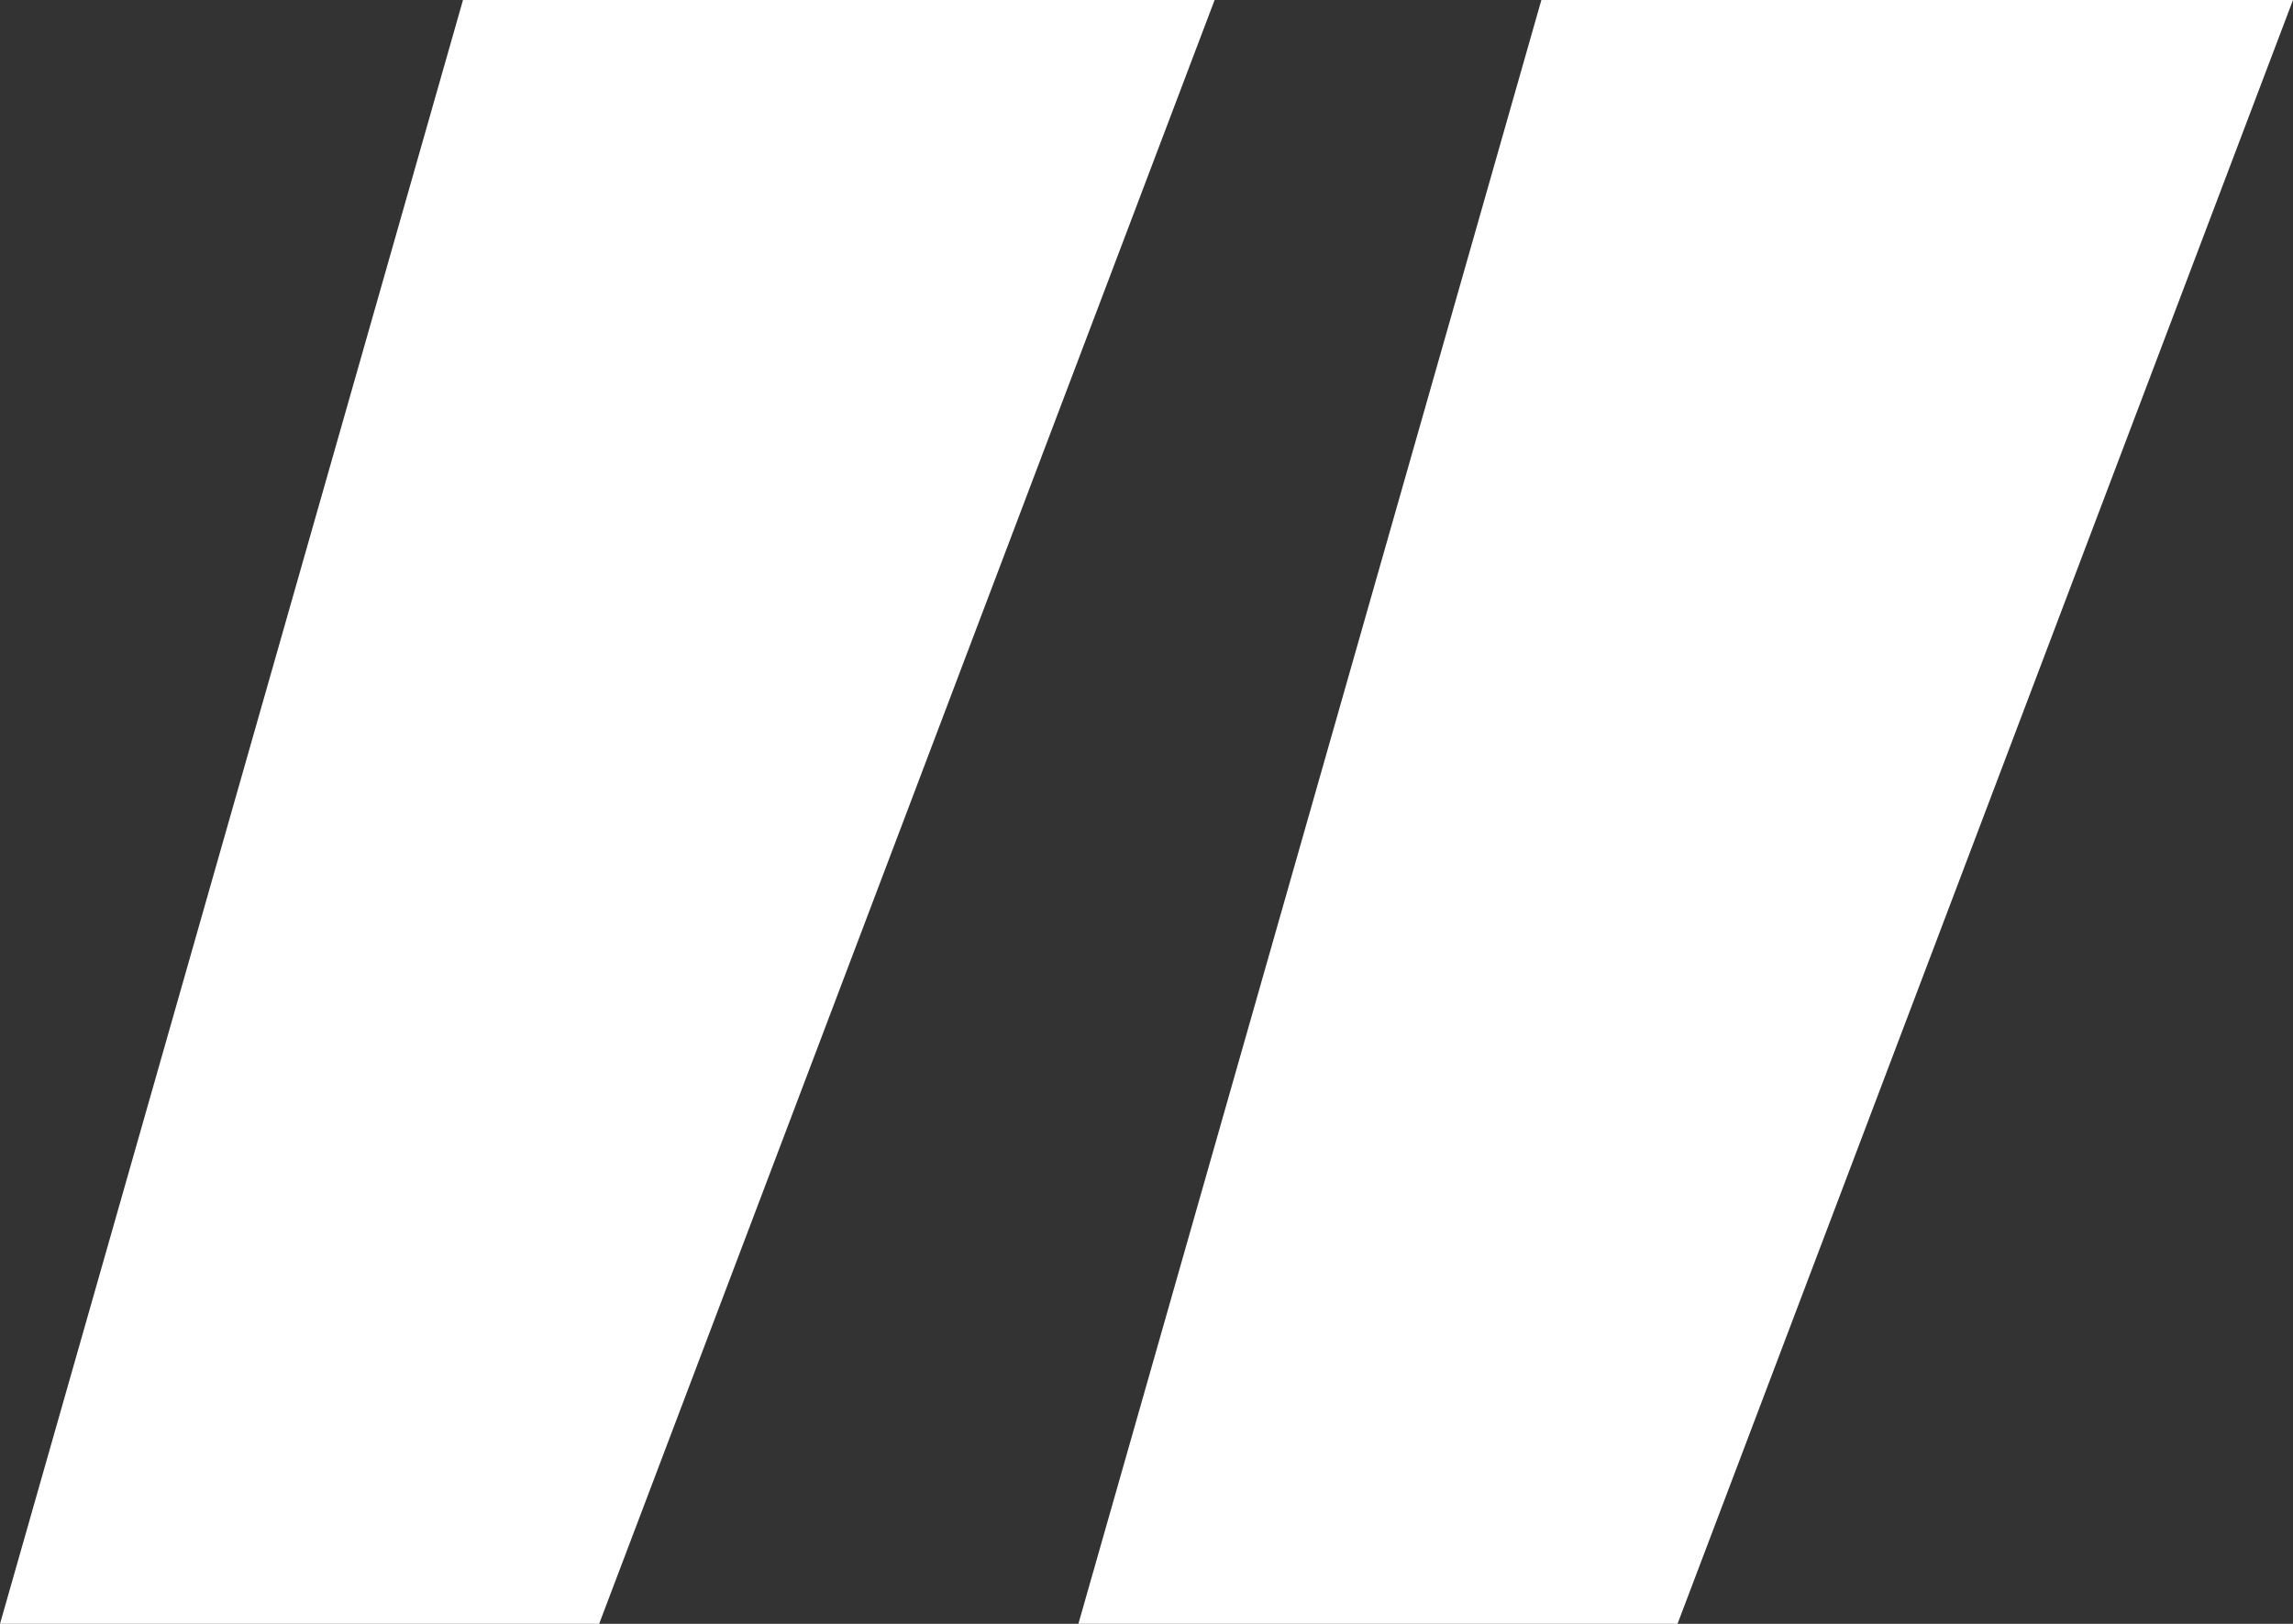 <svg xmlns="http://www.w3.org/2000/svg" width="24" height="17" viewBox="0 0 24 17" fill="none"><rect x="0" y="0" width="24" height="17" fill="#333333" stroke="none"/><path id="&#xE2;&#x80;&#x9D;" d="M0 17L4.846 0H12.713L6.271 17H0ZM11.287 17L16.133 0H24L17.558 17H11.287Z" fill="white"></path></svg>